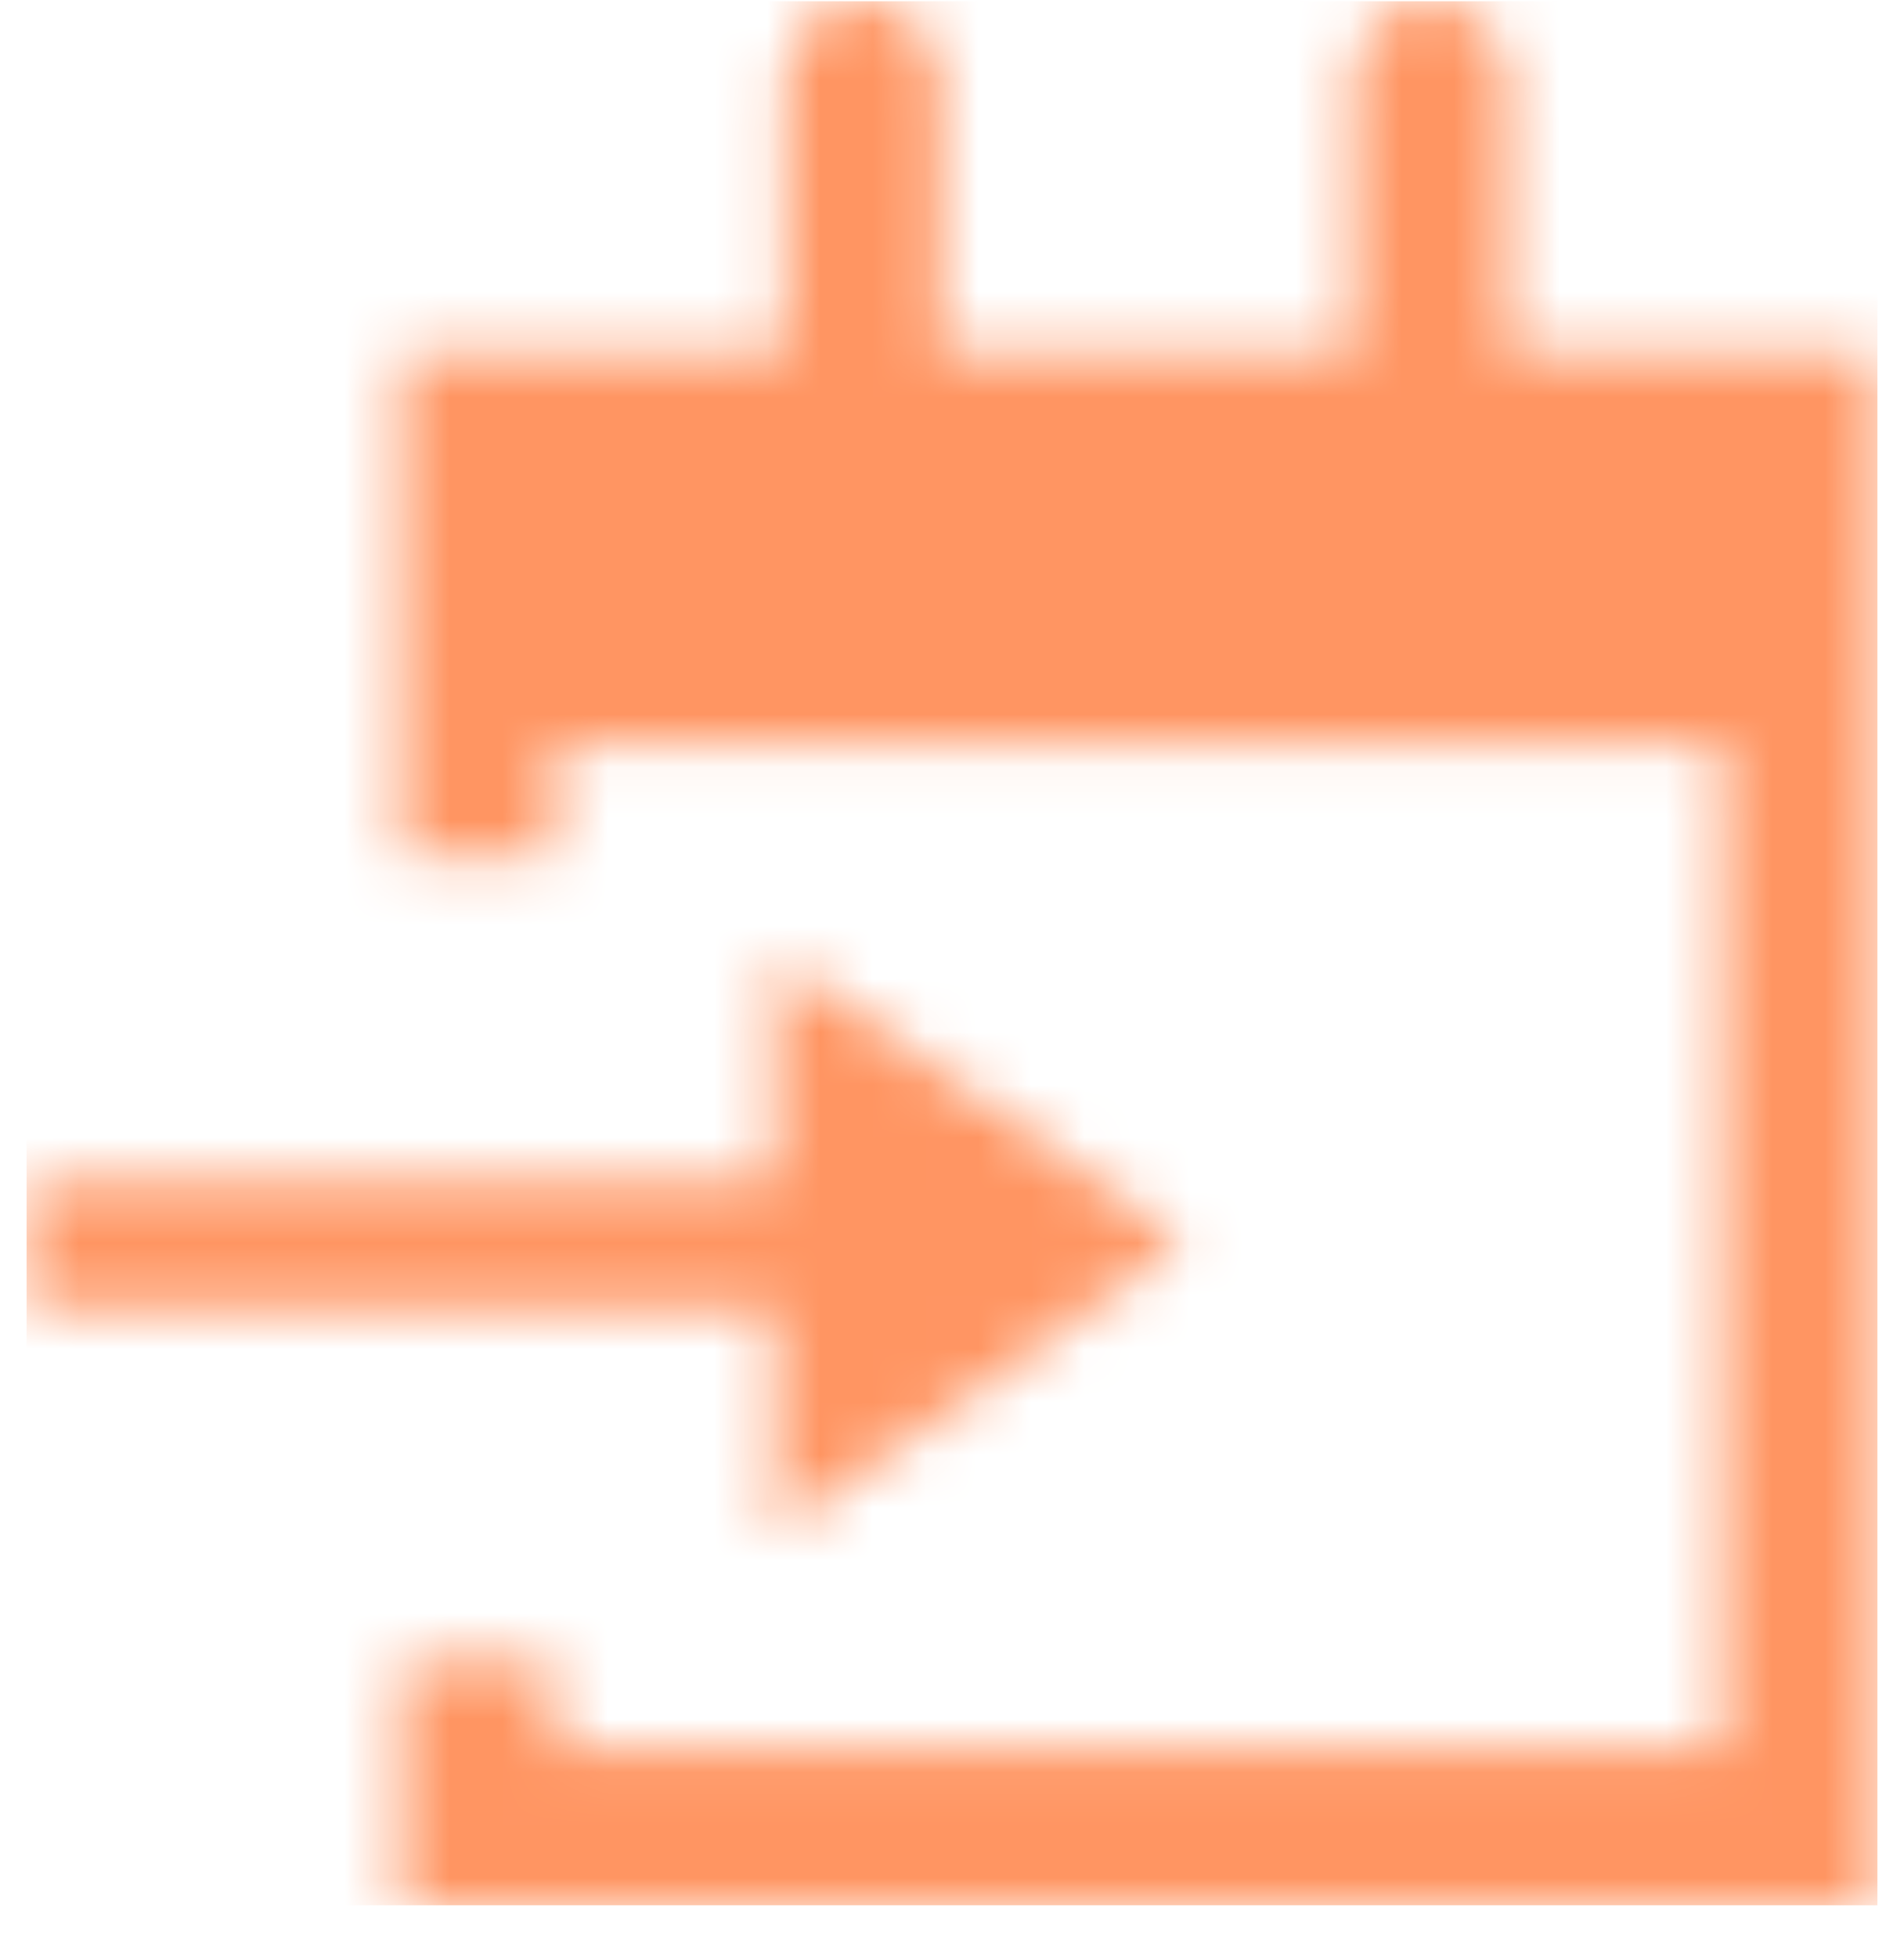 <svg width="36" height="37" viewBox="0 0 36 37" fill="none" xmlns="http://www.w3.org/2000/svg">
<g clip-path="url(#clip0_123_1663)">
<mask id="mask0_123_1663" style="mask-type:luminance" maskUnits="userSpaceOnUse" x="0" y="0" width="36" height="37">
<path d="M14.639 22.339H0.5V24.741H14.639V29.018L22.385 23.48L14.639 18.063V22.339ZM25.59 1.553V6.699H17.777V1.553C17.777 0.719 17.116 0.02 16.307 0.02C15.498 0.02 14.837 0.702 14.837 1.553V6.699H7.569V16.172H10.493V14.093H32.577V33.073H10.493V31.403H7.569V36.037H35.5V6.699H28.513V1.553C28.513 0.719 27.852 0.02 27.043 0.02C26.234 0.02 25.573 0.702 25.573 1.553" fill="white"/>
</mask>
<g mask="url(#mask0_123_1663)">
<path d="M35.5 0.02H0.5V36.122H35.5V0.02Z" fill="#FF9562"/>
</g>
</g>
<defs>
<clipPath id="clip0_123_1663">
<rect width="35" height="36" fill="white" transform="translate(0.5 0.02)"/>
</clipPath>
</defs>
</svg>
